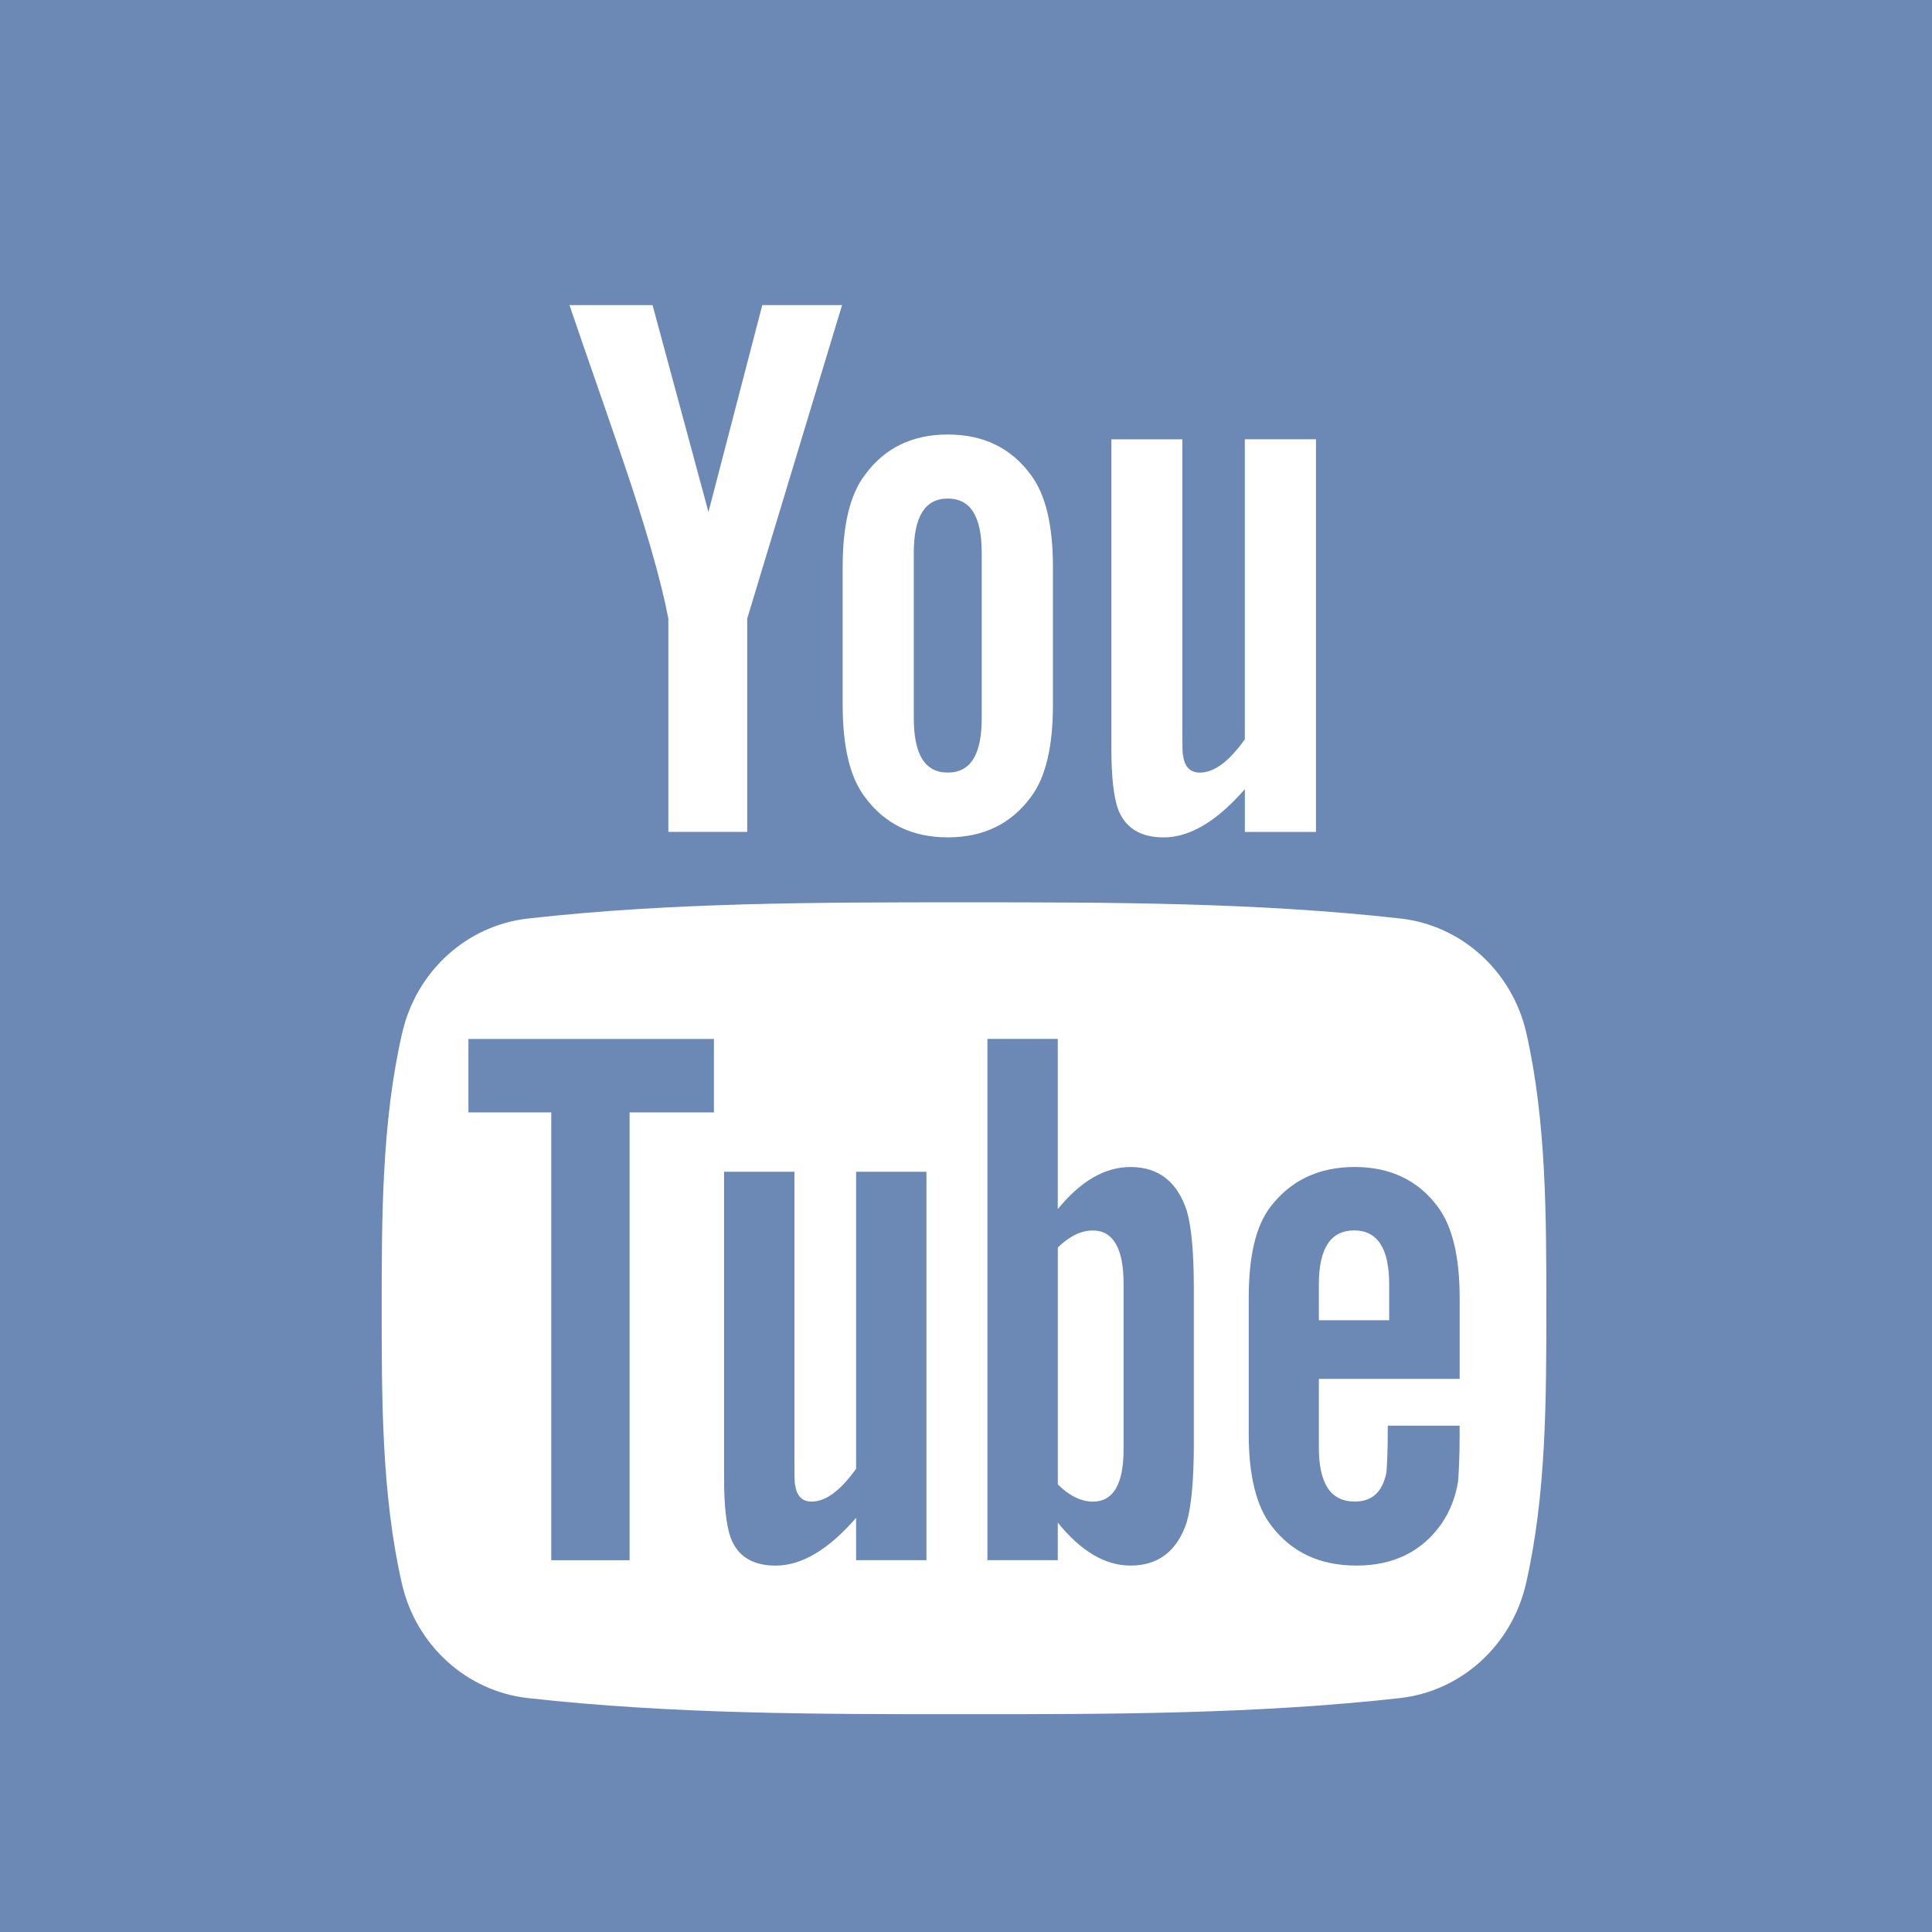 <?xml version="1.0" encoding="iso-8859-1"?>
<!-- Generator: Adobe Illustrator 16.0.4, SVG Export Plug-In . SVG Version: 6.00 Build 0)  -->
<!DOCTYPE svg PUBLIC "-//W3C//DTD SVG 1.1//EN" "http://www.w3.org/Graphics/SVG/1.1/DTD/svg11.dtd">
<svg version="1.1" xmlns="http://www.w3.org/2000/svg" xmlns:xlink="http://www.w3.org/1999/xlink" x="0px" y="0px" width="50px"
	 height="50px" viewBox="0 0 50 50" style="enable-background:new 0 0 50 50;" xml:space="preserve">
<g id="Layer_2">
	<rect x="-3.5" y="-1.625" style="fill:#6C88B5;" width="64.5" height="58.125"/>
</g>
<g id="Layer_1">
	<g style="display:none;">
		<rect style="display:inline;fill:#6C88B5;" width="50" height="49.998"/>
		<g style="display:inline;">
			<g>
				<path style="fill:#FFFFFF;" d="M11.116,22.756h6.419v20.617h-6.419V22.756z M14.328,12.505c2.053,0,3.718,1.664,3.718,3.714
					s-1.666,3.718-3.718,3.718c-2.061,0-3.72-1.668-3.72-3.718S12.267,12.505,14.328,12.505"/>
				<path style="fill:#FFFFFF;" d="M21.557,22.756h6.146v2.819h0.088c0.856-1.625,2.948-3.333,6.07-3.333
					c6.486,0,7.687,4.268,7.687,9.824v11.308H35.14V33.349c0-2.394-0.047-5.469-3.332-5.469c-3.336,0-3.844,2.605-3.844,5.294
					v10.199h-6.407V22.756z"/>
			</g>
		</g>
	</g>
	<g style="display:none;">
		<rect style="display:inline;fill:#6C88B5;" width="50" height="49.998"/>
		<g style="display:inline;">
			<path style="fill:#FFFFFF;" d="M39.504,9.721c-0.069-0.497-0.565-0.427-0.565-0.427C20.483,9.083,6.005,43.86,6.005,43.86
				l9.226,0.069l2.84-6.246h14.337l0.494,6.177h9.511C42.413,43.86,39.575,10.217,39.504,9.721z M22.33,30.693
				c1.559-2.98,8.481-11.25,8.836-10.646c0.354,0.604,0.815,10.683,0.815,10.683S24.421,30.8,22.33,30.693z"/>
		</g>
	</g>
	<g style="display:none;">
		<rect style="display:inline;fill:#6C88B5;" width="50" height="49.998"/>
		<path style="display:inline;fill:#FFFFFF;" d="M5.493,26.369c0,7.464,4.338,13.914,10.629,16.97L7.127,18.694
			C6.081,21.04,5.493,23.636,5.493,26.369z M37.081,25.417c0-2.333-0.842-3.945-1.555-5.2c-0.955-1.553-1.853-2.867-1.853-4.423
			c0-1.733,1.312-3.345,3.17-3.345c0.08,0,0.163,0.01,0.241,0.015c-3.354-3.075-7.822-4.952-12.732-4.952
			c-6.591,0-12.384,3.381-15.755,8.5c0.441,0.014,0.858,0.023,1.21,0.023c1.974,0,5.028-0.241,5.028-0.241
			c1.015-0.057,1.134,1.436,0.119,1.556c0,0-1.021,0.117-2.157,0.177l6.867,20.426l4.125-12.374l-2.935-8.052
			c-1.018-0.06-1.978-0.177-1.978-0.177c-1.016-0.061-0.898-1.613,0.119-1.556c0,0,3.11,0.241,4.966,0.241
			c1.973,0,5.027-0.241,5.027-0.241c1.014-0.057,1.135,1.436,0.119,1.556c0,0-1.02,0.117-2.158,0.177l6.814,20.27l1.883-6.284
			C36.601,29.063,37.081,27.03,37.081,25.417z M24.683,28.02l-5.66,16.438c1.691,0.498,3.477,0.769,5.33,0.769
			c2.194,0,4.3-0.377,6.26-1.072c-0.052-0.076-0.098-0.164-0.136-0.256L24.683,28.02z M40.896,17.321
			c0.084,0.602,0.13,1.246,0.13,1.94c0,1.912-0.358,4.064-1.435,6.754l-5.759,16.651c5.604-3.269,9.373-9.341,9.373-16.298
			C43.206,23.088,42.371,20.008,40.896,17.321z"/>
	</g>
	<g style="display:none;">
		<rect style="display:inline;fill:#6C88B5;" width="50" height="50"/>
		<path style="display:inline;fill:#FFFFFF;" d="M43.607,29.933l0.986-7.657h-7.579v-4.884c0-2.216,0.617-3.727,3.793-3.727
			l4.05-0.003V6.82c-0.697-0.095-3.102-0.302-5.905-0.302c-5.843,0-9.843,3.566-9.843,10.118v5.64h-6.607v7.657h6.607v19.639h7.905
			V29.933H43.607z"/>
	</g>
	<g style="display:none;">
		<rect style="display:inline;fill:#6C88B5;" width="49.979" height="49.979"/>
		<path style="display:inline;fill:#FFFFFF;" d="M24.193,7.834c0.314,0.193,0.664,0.477,1.055,0.85
			c0.374,0.389,0.743,0.866,1.101,1.43c0.345,0.536,0.649,1.167,0.917,1.896c0.219,0.727,0.329,1.578,0.329,2.549
			c-0.029,1.78-0.424,3.204-1.182,4.275c-0.369,0.518-0.763,0.995-1.178,1.433c-0.46,0.435-0.95,0.88-1.466,1.334
			c-0.299,0.307-0.572,0.655-0.824,1.045c-0.295,0.404-0.444,0.872-0.444,1.405c0,0.521,0.15,0.948,0.455,1.29
			c0.259,0.326,0.508,0.607,0.754,0.851l1.688,1.382c1.05,0.863,1.971,1.804,2.761,2.841c0.743,1.054,1.132,2.428,1.165,4.13
			c0,2.41-1.065,4.547-3.195,6.409c-2.208,1.928-5.394,2.921-9.562,2.986c-3.486-0.032-6.089-0.775-7.81-2.228
			c-1.734-1.358-2.602-2.983-2.602-4.873c0-0.919,0.281-1.948,0.848-3.08c0.544-1.127,1.537-2.122,2.976-2.979
			c1.613-0.921,3.304-1.537,5.08-1.842c1.756-0.259,3.216-0.406,4.377-0.437c-0.36-0.474-0.679-0.978-0.961-1.513
			c-0.327-0.521-0.488-1.149-0.488-1.881c0-0.438,0.061-0.807,0.184-1.1c0.11-0.309,0.213-0.59,0.305-0.851
			c-0.562,0.062-1.097,0.095-1.596,0.095c-2.653-0.033-4.671-0.868-6.062-2.5c-1.457-1.525-2.183-3.296-2.183-5.319
			c0-2.445,1.029-4.661,3.091-6.653c1.416-1.164,2.884-1.922,4.41-2.282c1.51-0.308,2.926-0.46,4.246-0.46h9.956l-3.074,1.796
			H24.193z M26.114,36.489c0-1.266-0.411-2.363-1.233-3.304c-0.873-0.887-2.234-1.981-4.093-3.276
			c-0.315-0.035-0.686-0.049-1.116-0.049c-0.253-0.032-0.904,0-1.948,0.095c-1.031,0.147-2.086,0.38-3.163,0.706
			c-0.255,0.096-0.611,0.244-1.07,0.437c-0.462,0.21-0.928,0.51-1.403,0.898c-0.46,0.406-0.848,0.907-1.165,1.506
			c-0.365,0.632-0.547,1.395-0.547,2.283c0,1.748,0.791,3.189,2.376,4.324c1.506,1.133,3.566,1.713,6.183,1.749
			c2.347-0.036,4.137-0.553,5.372-1.554C25.512,39.313,26.114,38.046,26.114,36.489z M19.175,21.897
			c1.308-0.049,2.403-0.521,3.275-1.414c0.422-0.631,0.693-1.28,0.812-1.946c0.074-0.666,0.11-1.222,0.11-1.679
			c0-1.96-0.501-3.942-1.506-5.934c-0.472-0.958-1.091-1.74-1.86-2.335c-0.783-0.567-1.688-0.87-2.706-0.901
			c-1.35,0.031-2.469,0.575-3.365,1.629c-0.754,1.104-1.115,2.336-1.081,3.699c0,1.801,0.525,3.67,1.58,5.621
			c0.51,0.906,1.167,1.677,1.976,2.31C17.216,21.581,18.137,21.897,19.175,21.897z"/>
		<polygon style="display:inline;fill:#FFFFFF;" points="43.823,11.478 38.599,11.478 38.599,6.252 36.07,6.252 36.07,11.478 
			30.848,11.478 30.848,14.006 36.07,14.006 36.07,19.229 38.599,19.229 38.599,14.006 43.823,14.006 		"/>
	</g>
	<g>
		<rect style="fill:#6C88B5;" width="50" height="49.998"/>
		<g>
			<path style="fill:#FFFFFF;" d="M21.792,7.896h-2.064l-1.393,5.354l-1.447-5.354h-2.15c0.428,1.263,0.88,2.534,1.309,3.797
				c0.655,1.903,1.063,3.337,1.25,4.315v5.521h2.041v-5.521L21.792,7.896z M27.25,18.239V14.68c0-1.084-0.187-1.878-0.573-2.392
				c-0.51-0.695-1.226-1.043-2.15-1.043c-0.915,0-1.634,0.348-2.141,1.043c-0.392,0.513-0.578,1.308-0.578,2.392v3.559
				c0,1.081,0.187,1.88,0.578,2.391c0.507,0.692,1.226,1.041,2.141,1.041c0.924,0,1.64-0.349,2.15-1.041
				C27.063,20.119,27.25,19.319,27.25,18.239z M25.407,18.585c0,0.94-0.284,1.409-0.88,1.409c-0.591,0-0.878-0.469-0.878-1.409
				V14.31c0-0.938,0.288-1.407,0.878-1.407c0.597,0,0.88,0.469,0.88,1.407V18.585z M34.057,21.529V11.368h-1.841v7.766
				c-0.41,0.577-0.796,0.861-1.164,0.861c-0.247,0-0.392-0.146-0.432-0.43c-0.021-0.061-0.021-0.284-0.021-0.717v-7.479h-1.836
				v8.035c0,0.717,0.062,1.203,0.163,1.512c0.183,0.511,0.593,0.756,1.188,0.756c0.672,0,1.369-0.408,2.103-1.249v1.108H34.057z"/>
			<path style="fill:#FFFFFF;" d="M40.019,33.859c0,2.351-0.002,4.844-0.527,7.125c-0.369,1.603-1.68,2.784-3.259,2.962
				c-3.736,0.417-7.521,0.419-11.285,0.417c-3.768,0.002-7.552,0-11.288-0.417c-1.581-0.178-2.891-1.359-3.259-2.962
				c-0.523-2.281-0.523-4.774-0.523-7.125c0-2.354,0.003-4.843,0.531-7.128c0.368-1.603,1.678-2.784,3.257-2.96
				c3.738-0.419,7.521-0.419,11.287-0.419s7.549,0,11.29,0.419c1.577,0.176,2.89,1.357,3.258,2.96
				C40.021,29.017,40.019,31.505,40.019,33.859z"/>
			<path style="fill:#6C88B5;" d="M18.476,28.789v-1.901h-6.353v1.901h2.143v11.59h2.028v-11.59H18.476z M22.156,40.379v-1.096
				c-0.725,0.83-1.413,1.235-2.083,1.235c-0.587,0-0.992-0.236-1.173-0.747c-0.101-0.307-0.161-0.784-0.161-1.495v-7.95h1.821v7.403
				c0,0.424,0,0.647,0.018,0.706c0.044,0.282,0.181,0.426,0.425,0.426c0.366,0,0.748-0.281,1.153-0.851v-7.685h1.82v10.053H22.156z
				 M29.078,37.508c0,0.907-0.27,1.354-0.793,1.354c-0.3,0-0.605-0.144-0.909-0.446v-6.13c0.304-0.298,0.609-0.441,0.909-0.441
				c0.523,0,0.793,0.466,0.793,1.372V37.508z M30.896,37.364v-4.006c0-0.95-0.062-1.616-0.181-2.02
				c-0.244-0.753-0.732-1.136-1.457-1.136c-0.67,0-1.294,0.369-1.883,1.09v-4.405h-1.821v13.491h1.821v-0.973
				c0.609,0.752,1.235,1.112,1.883,1.112c0.725,0,1.213-0.381,1.457-1.129C30.834,38.964,30.896,38.293,30.896,37.364z
				 M35.952,34.168h-1.82v-0.929c0-0.93,0.304-1.396,0.913-1.396c0.604,0,0.907,0.466,0.907,1.396V34.168z M37.775,37.163v-0.267
				h-1.859c0,0.733-0.024,1.136-0.04,1.235c-0.106,0.486-0.368,0.729-0.814,0.729c-0.626,0-0.93-0.464-0.93-1.396v-1.778h3.644
				v-2.084c0-1.076-0.186-1.861-0.565-2.369c-0.509-0.689-1.233-1.031-2.148-1.031c-0.93,0-1.656,0.342-2.184,1.031
				c-0.388,0.508-0.562,1.293-0.562,2.369v3.521c0,1.068,0.198,1.863,0.586,2.363c0.525,0.688,1.25,1.031,2.205,1.031
				c0.949,0,1.697-0.36,2.203-1.091c0.219-0.32,0.362-0.689,0.424-1.09C37.751,38.153,37.775,37.749,37.775,37.163z"/>
		</g>
	</g>
	<g style="display:none;">
		<rect style="display:inline;fill:#807A73;" width="50" height="49.998"/>
		<g style="display:inline;">
			<g>
				<path style="fill:#FFFFFF;" d="M11.117,22.755h6.418v20.616h-6.418V22.755z M14.329,12.504c2.052,0,3.717,1.664,3.717,3.713
					c0,2.051-1.665,3.718-3.717,3.718c-2.062,0-3.721-1.667-3.721-3.718C10.608,14.168,12.267,12.504,14.329,12.504"/>
				<path style="fill:#FFFFFF;" d="M21.556,22.755h6.147v2.82h0.087c0.856-1.625,2.947-3.334,6.07-3.334
					c6.485,0,7.688,4.267,7.688,9.822v11.308h-6.409V33.348c0-2.393-0.046-5.468-3.332-5.468c-3.336,0-3.845,2.604-3.845,5.293
					v10.198h-6.406V22.755z"/>
			</g>
		</g>
	</g>
	<g style="display:none;">
		<rect style="display:inline;fill:#807A73;" width="50" height="49.998"/>
		<g style="display:inline;">
			<path style="fill:#FFFFFF;" d="M39.503,9.721c-0.067-0.497-0.562-0.428-0.562-0.428C20.483,9.082,6.008,43.858,6.008,43.858
				l9.225,0.069l2.841-6.246h14.334l0.494,6.177h9.511C42.413,43.858,39.576,10.216,39.503,9.721z M22.329,30.693
				c1.56-2.98,8.482-11.249,8.837-10.648c0.355,0.604,0.816,10.683,0.816,10.683S24.421,30.799,22.329,30.693z"/>
		</g>
	</g>
	<g style="display:none;">
		<rect style="display:inline;fill:#807A73;" width="50" height="49.996"/>
		<path style="display:inline;fill:#FFFFFF;" d="M5.493,26.369c0,7.461,4.339,13.912,10.63,16.967L7.128,18.69
			C6.079,21.037,5.493,23.633,5.493,26.369z M37.08,25.415c0-2.332-0.84-3.946-1.555-5.2c-0.955-1.552-1.853-2.866-1.853-4.423
			c0-1.734,1.314-3.346,3.171-3.346c0.08,0,0.162,0.01,0.241,0.016c-3.354-3.076-7.823-4.952-12.731-4.952
			c-6.592,0-12.386,3.379-15.755,8.499c0.44,0.016,0.858,0.024,1.209,0.024c1.975,0,5.027-0.24,5.027-0.24
			c1.017-0.058,1.135,1.438,0.12,1.557c0,0-1.021,0.117-2.156,0.175l6.866,20.43l4.124-12.376l-2.935-8.054
			c-1.017-0.059-1.978-0.175-1.978-0.175c-1.016-0.063-0.899-1.614,0.118-1.557c0,0,3.112,0.24,4.968,0.24
			c1.971,0,5.027-0.24,5.027-0.24c1.012-0.058,1.133,1.438,0.116,1.557c0,0-1.019,0.117-2.156,0.175l6.814,20.272l1.883-6.283
			C36.599,29.06,37.08,27.027,37.08,25.415z M24.683,28.017l-5.661,16.44c1.691,0.496,3.478,0.767,5.332,0.767
			c2.193,0,4.3-0.377,6.259-1.071c-0.052-0.078-0.096-0.164-0.135-0.257L24.683,28.017z M40.896,17.32
			c0.084,0.602,0.131,1.245,0.131,1.938c0,1.916-0.358,4.067-1.436,6.756l-5.758,16.651c5.602-3.267,9.372-9.341,9.372-16.296
			C43.205,23.087,42.372,20.005,40.896,17.32z"/>
	</g>
	<g style="display:none;">
		<rect x="-0.482" style="display:inline;fill:#807A73;" width="50.482" height="50.483"/>
		<path style="display:inline;fill:#FFFFFF;" d="M43.546,30.22l0.997-7.729h-7.654v-4.928c0-2.24,0.624-3.763,3.83-3.763
			l4.089-0.005V6.886c-0.704-0.095-3.133-0.304-5.961-0.304c-5.9,0-9.938,3.599-9.938,10.214v5.694h-6.672v7.729h6.672v19.828h7.98
			V30.22H43.546z"/>
	</g>
	<g style="display:none;">
		<rect x="-0.097" style="display:inline;fill:#807A73;" width="50.097" height="50.098"/>
		<path style="display:inline;fill:#FFFFFF;" d="M24.154,7.852c0.313,0.194,0.666,0.48,1.057,0.852
			c0.375,0.389,0.744,0.867,1.104,1.433c0.345,0.539,0.649,1.17,0.919,1.901c0.22,0.728,0.33,1.583,0.33,2.555
			c-0.031,1.787-0.426,3.213-1.185,4.286c-0.37,0.519-0.766,0.998-1.181,1.434c-0.461,0.438-0.953,0.882-1.47,1.338
			c-0.3,0.31-0.573,0.659-0.825,1.05c-0.297,0.405-0.446,0.872-0.446,1.407c0,0.524,0.15,0.951,0.457,1.291
			c0.258,0.329,0.508,0.612,0.755,0.854l1.691,1.387c1.052,0.866,1.976,1.806,2.769,2.848c0.744,1.056,1.134,2.434,1.167,4.137
			c0,2.418-1.069,4.562-3.203,6.425c-2.213,1.935-5.407,2.93-9.584,2.994c-3.494-0.03-6.104-0.777-7.828-2.231
			c-1.737-1.361-2.606-2.991-2.606-4.886c0-0.921,0.28-1.95,0.848-3.086c0.547-1.129,1.542-2.128,2.981-2.985
			c1.619-0.924,3.314-1.541,5.094-1.845c1.759-0.263,3.224-0.41,4.387-0.438c-0.36-0.477-0.68-0.98-0.963-1.517
			c-0.328-0.522-0.49-1.152-0.49-1.886c0-0.439,0.061-0.809,0.184-1.103c0.11-0.309,0.213-0.592,0.306-0.852
			c-0.563,0.061-1.1,0.094-1.6,0.094c-2.659-0.034-4.682-0.869-6.076-2.505c-1.46-1.529-2.19-3.305-2.19-5.333
			c0-2.449,1.032-4.67,3.101-6.667c1.419-1.167,2.89-1.928,4.42-2.288c1.514-0.31,2.933-0.463,4.255-0.463h9.978l-3.08,1.8H24.154z
			 M26.079,36.573c0-1.269-0.412-2.369-1.237-3.311c-0.875-0.89-2.239-1.984-4.103-3.282c-0.316-0.037-0.687-0.052-1.116-0.052
			c-0.255-0.031-0.907,0-1.953,0.095c-1.035,0.149-2.093,0.383-3.17,0.709c-0.256,0.098-0.614,0.244-1.072,0.438
			c-0.465,0.209-0.931,0.512-1.407,0.901c-0.463,0.403-0.852,0.908-1.168,1.507c-0.365,0.634-0.548,1.398-0.548,2.289
			c0,1.754,0.794,3.197,2.381,4.336c1.51,1.134,3.575,1.717,6.198,1.752c2.353-0.035,4.146-0.554,5.384-1.558
			C25.477,39.406,26.079,38.136,26.079,36.573z M19.124,21.946c1.311-0.048,2.409-0.52,3.283-1.414
			c0.423-0.634,0.694-1.285,0.813-1.952c0.074-0.668,0.11-1.225,0.11-1.682c0-1.964-0.5-3.951-1.51-5.948
			c-0.472-0.96-1.093-1.745-1.863-2.342c-0.787-0.567-1.693-0.874-2.713-0.902c-1.352,0.028-2.475,0.576-3.371,1.633
			c-0.755,1.106-1.118,2.342-1.083,3.708c0,1.801,0.526,3.676,1.583,5.634c0.511,0.906,1.17,1.681,1.981,2.314
			C17.16,21.632,18.083,21.946,19.124,21.946z"/>
		<polygon style="display:inline;fill:#FFFFFF;" points="43.829,11.504 38.593,11.504 38.593,6.266 36.059,6.266 36.059,11.504 
			30.822,11.504 30.822,14.04 36.059,14.04 36.059,19.273 38.593,19.273 38.593,14.04 43.829,14.04 		"/>
	</g>
	<g style="display:none;">
		<rect x="-0.627" style="display:inline;fill:#807A73;" width="50.627" height="50.625"/>
		<g style="display:inline;">
			<path style="fill:#FFFFFF;" d="M21.436,7.994h-2.089l-1.408,5.418l-1.467-5.418h-2.177c0.433,1.278,0.891,2.566,1.323,3.844
				c0.665,1.927,1.077,3.38,1.266,4.369v5.592h2.068v-5.592L21.436,7.994z M26.964,18.467v-3.605c0-1.097-0.188-1.899-0.58-2.419
				c-0.516-0.705-1.241-1.057-2.177-1.057c-0.925,0-1.654,0.352-2.168,1.057c-0.395,0.52-0.583,1.322-0.583,2.419v3.605
				c0,1.094,0.188,1.903,0.583,2.419c0.514,0.702,1.243,1.054,2.168,1.054c0.936,0,1.661-0.352,2.177-1.054
				C26.775,20.37,26.964,19.561,26.964,18.467z M25.098,18.818c0,0.951-0.287,1.426-0.891,1.426c-0.599,0-0.889-0.475-0.889-1.426
				v-4.33c0-0.948,0.291-1.422,0.889-1.422c0.604,0,0.891,0.474,0.891,1.422V18.818z M33.856,21.799v-10.29h-1.863v7.863
				c-0.416,0.584-0.807,0.872-1.179,0.872c-0.25,0-0.397-0.146-0.437-0.435c-0.023-0.061-0.023-0.287-0.023-0.726v-7.574h-1.857
				v8.136c0,0.725,0.062,1.218,0.164,1.529c0.186,0.52,0.601,0.765,1.204,0.765c0.68,0,1.385-0.412,2.128-1.264v1.124H33.856z"/>
			<path style="fill:#FFFFFF;" d="M39.893,34.283c0,2.379-0.001,4.904-0.531,7.216c-0.377,1.622-1.702,2.818-3.302,2.997
				c-3.783,0.422-7.615,0.426-11.426,0.422c-3.815,0.004-7.646,0-11.43-0.422c-1.601-0.179-2.926-1.375-3.298-2.997
				c-0.531-2.312-0.531-4.837-0.531-7.216c0-2.383,0.002-4.903,0.537-7.218c0.372-1.623,1.699-2.817,3.296-2.998
				c3.786-0.425,7.617-0.425,11.429-0.425c3.813,0,7.646,0,11.431,0.425c1.599,0.181,2.928,1.375,3.3,2.998
				C39.896,29.38,39.893,31.9,39.893,34.283z"/>
			<path style="fill:#67625C;" d="M18.08,29.148v-1.926h-6.432v1.926h2.169v11.735h2.053V29.148H18.08z M21.804,40.884v-1.109
				c-0.732,0.841-1.429,1.254-2.106,1.254c-0.594,0-1.004-0.243-1.188-0.759c-0.102-0.31-0.163-0.795-0.163-1.514v-8.048h1.844
				v7.493c0,0.432,0,0.655,0.02,0.716c0.044,0.287,0.183,0.431,0.43,0.431c0.372,0,0.758-0.283,1.165-0.859v-7.78h1.846v10.176
				H21.804z M28.817,37.978c0,0.921-0.274,1.37-0.805,1.37c-0.304,0-0.614-0.144-0.92-0.449v-6.209
				c0.306-0.301,0.616-0.449,0.92-0.449c0.53,0,0.805,0.474,0.805,1.39V37.978z M30.656,37.833v-4.059
				c0-0.962-0.062-1.635-0.183-2.045c-0.247-0.763-0.741-1.148-1.476-1.148c-0.677,0-1.309,0.374-1.905,1.104v-4.463h-1.845v13.661
				h1.845v-0.985c0.616,0.762,1.251,1.13,1.905,1.13c0.734,0,1.229-0.389,1.476-1.146C30.595,39.451,30.656,38.771,30.656,37.833z
				 M35.776,34.596h-1.843v-0.939c0-0.942,0.307-1.416,0.923-1.416c0.612,0,0.92,0.474,0.92,1.416V34.596z M37.621,37.63v-0.271
				h-1.882c0,0.74-0.024,1.147-0.041,1.249c-0.106,0.492-0.373,0.739-0.824,0.739c-0.634,0-0.94-0.47-0.94-1.412v-1.801h3.688
				v-2.112c0-1.09-0.188-1.883-0.571-2.398c-0.516-0.697-1.25-1.043-2.176-1.043c-0.94,0-1.677,0.346-2.21,1.043
				c-0.395,0.516-0.569,1.309-0.569,2.398v3.566c0,1.08,0.2,1.886,0.593,2.395c0.531,0.695,1.266,1.045,2.232,1.045
				c0.961,0,1.72-0.368,2.23-1.106c0.223-0.326,0.367-0.699,0.431-1.103C37.598,38.633,37.621,38.223,37.621,37.63z"/>
		</g>
	</g>
</g>
</svg>
